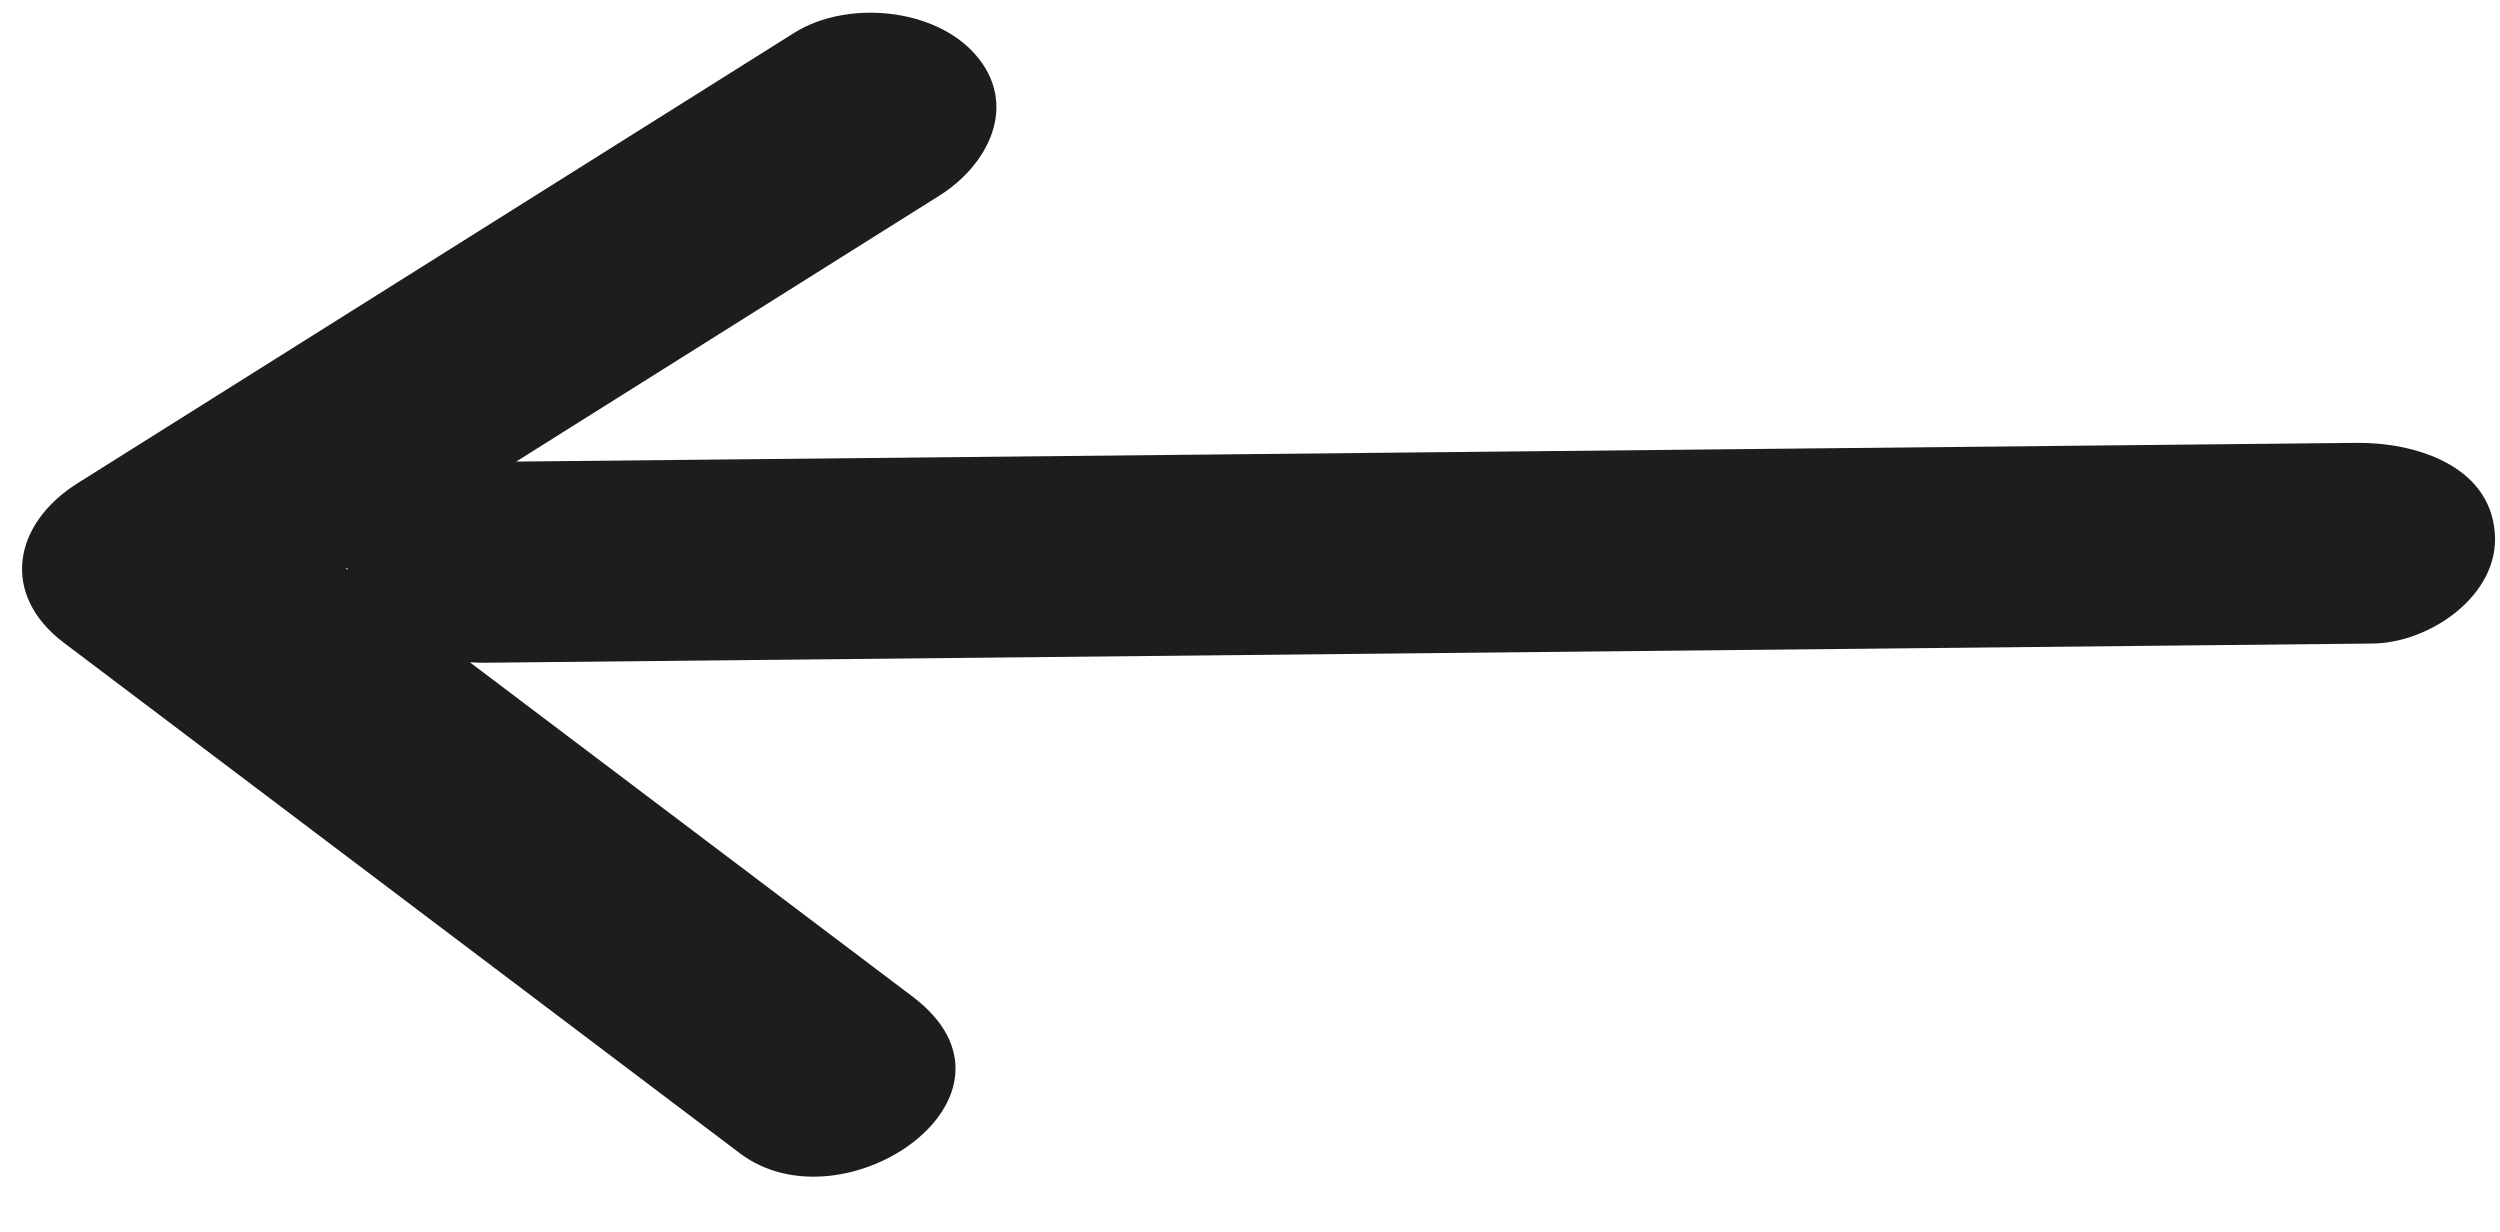 <?xml version="1.0" encoding="UTF-8"?><svg xmlns="http://www.w3.org/2000/svg" xmlns:xlink="http://www.w3.org/1999/xlink" data-name="Layer 1" height="228.2" preserveAspectRatio="xMidYMid meet" version="1.0" viewBox="20.0 130.2 463.2 228.2" width="463.2" zoomAndPan="magnify"><g id="change1_1"><path d="M482.239,228.904c-1.022-12.703-15.139-16.757-25.609-16.65-101.957,1.037-203.914,2.073-305.871,3.11-11.705,.119-23.411,.238-35.116,.357,20.659-12.983,41.318-25.967,61.977-38.95,5.492-3.451,10.984-6.903,16.476-10.354,9.089-5.712,14.723-16.897,6.605-26.13-7.66-8.712-23.879-10.079-33.528-4.015-38.768,24.365-77.537,48.729-116.306,73.094l-16.476,10.354c-11.954,7.513-14.426,20.607-2.531,29.589,36.565,27.613,73.129,55.225,109.694,82.838,5.18,3.912,10.359,7.823,15.539,11.735,19.289,14.567,56.184-10.76,31.987-29.033-27.339-20.646-54.679-41.292-82.018-61.938,1.001,.062,1.985,.088,2.938,.079,101.957-1.036,203.914-2.073,305.871-3.11,14.584-.148,29.168-.297,43.752-.445,10.555-.107,23.549-8.949,22.618-20.53Zm-398.158,6.652l.267-.168c.002,.127,.011,.255,.017,.382l-.284-.214Z" fill="#1d1d1b"/></g></svg>